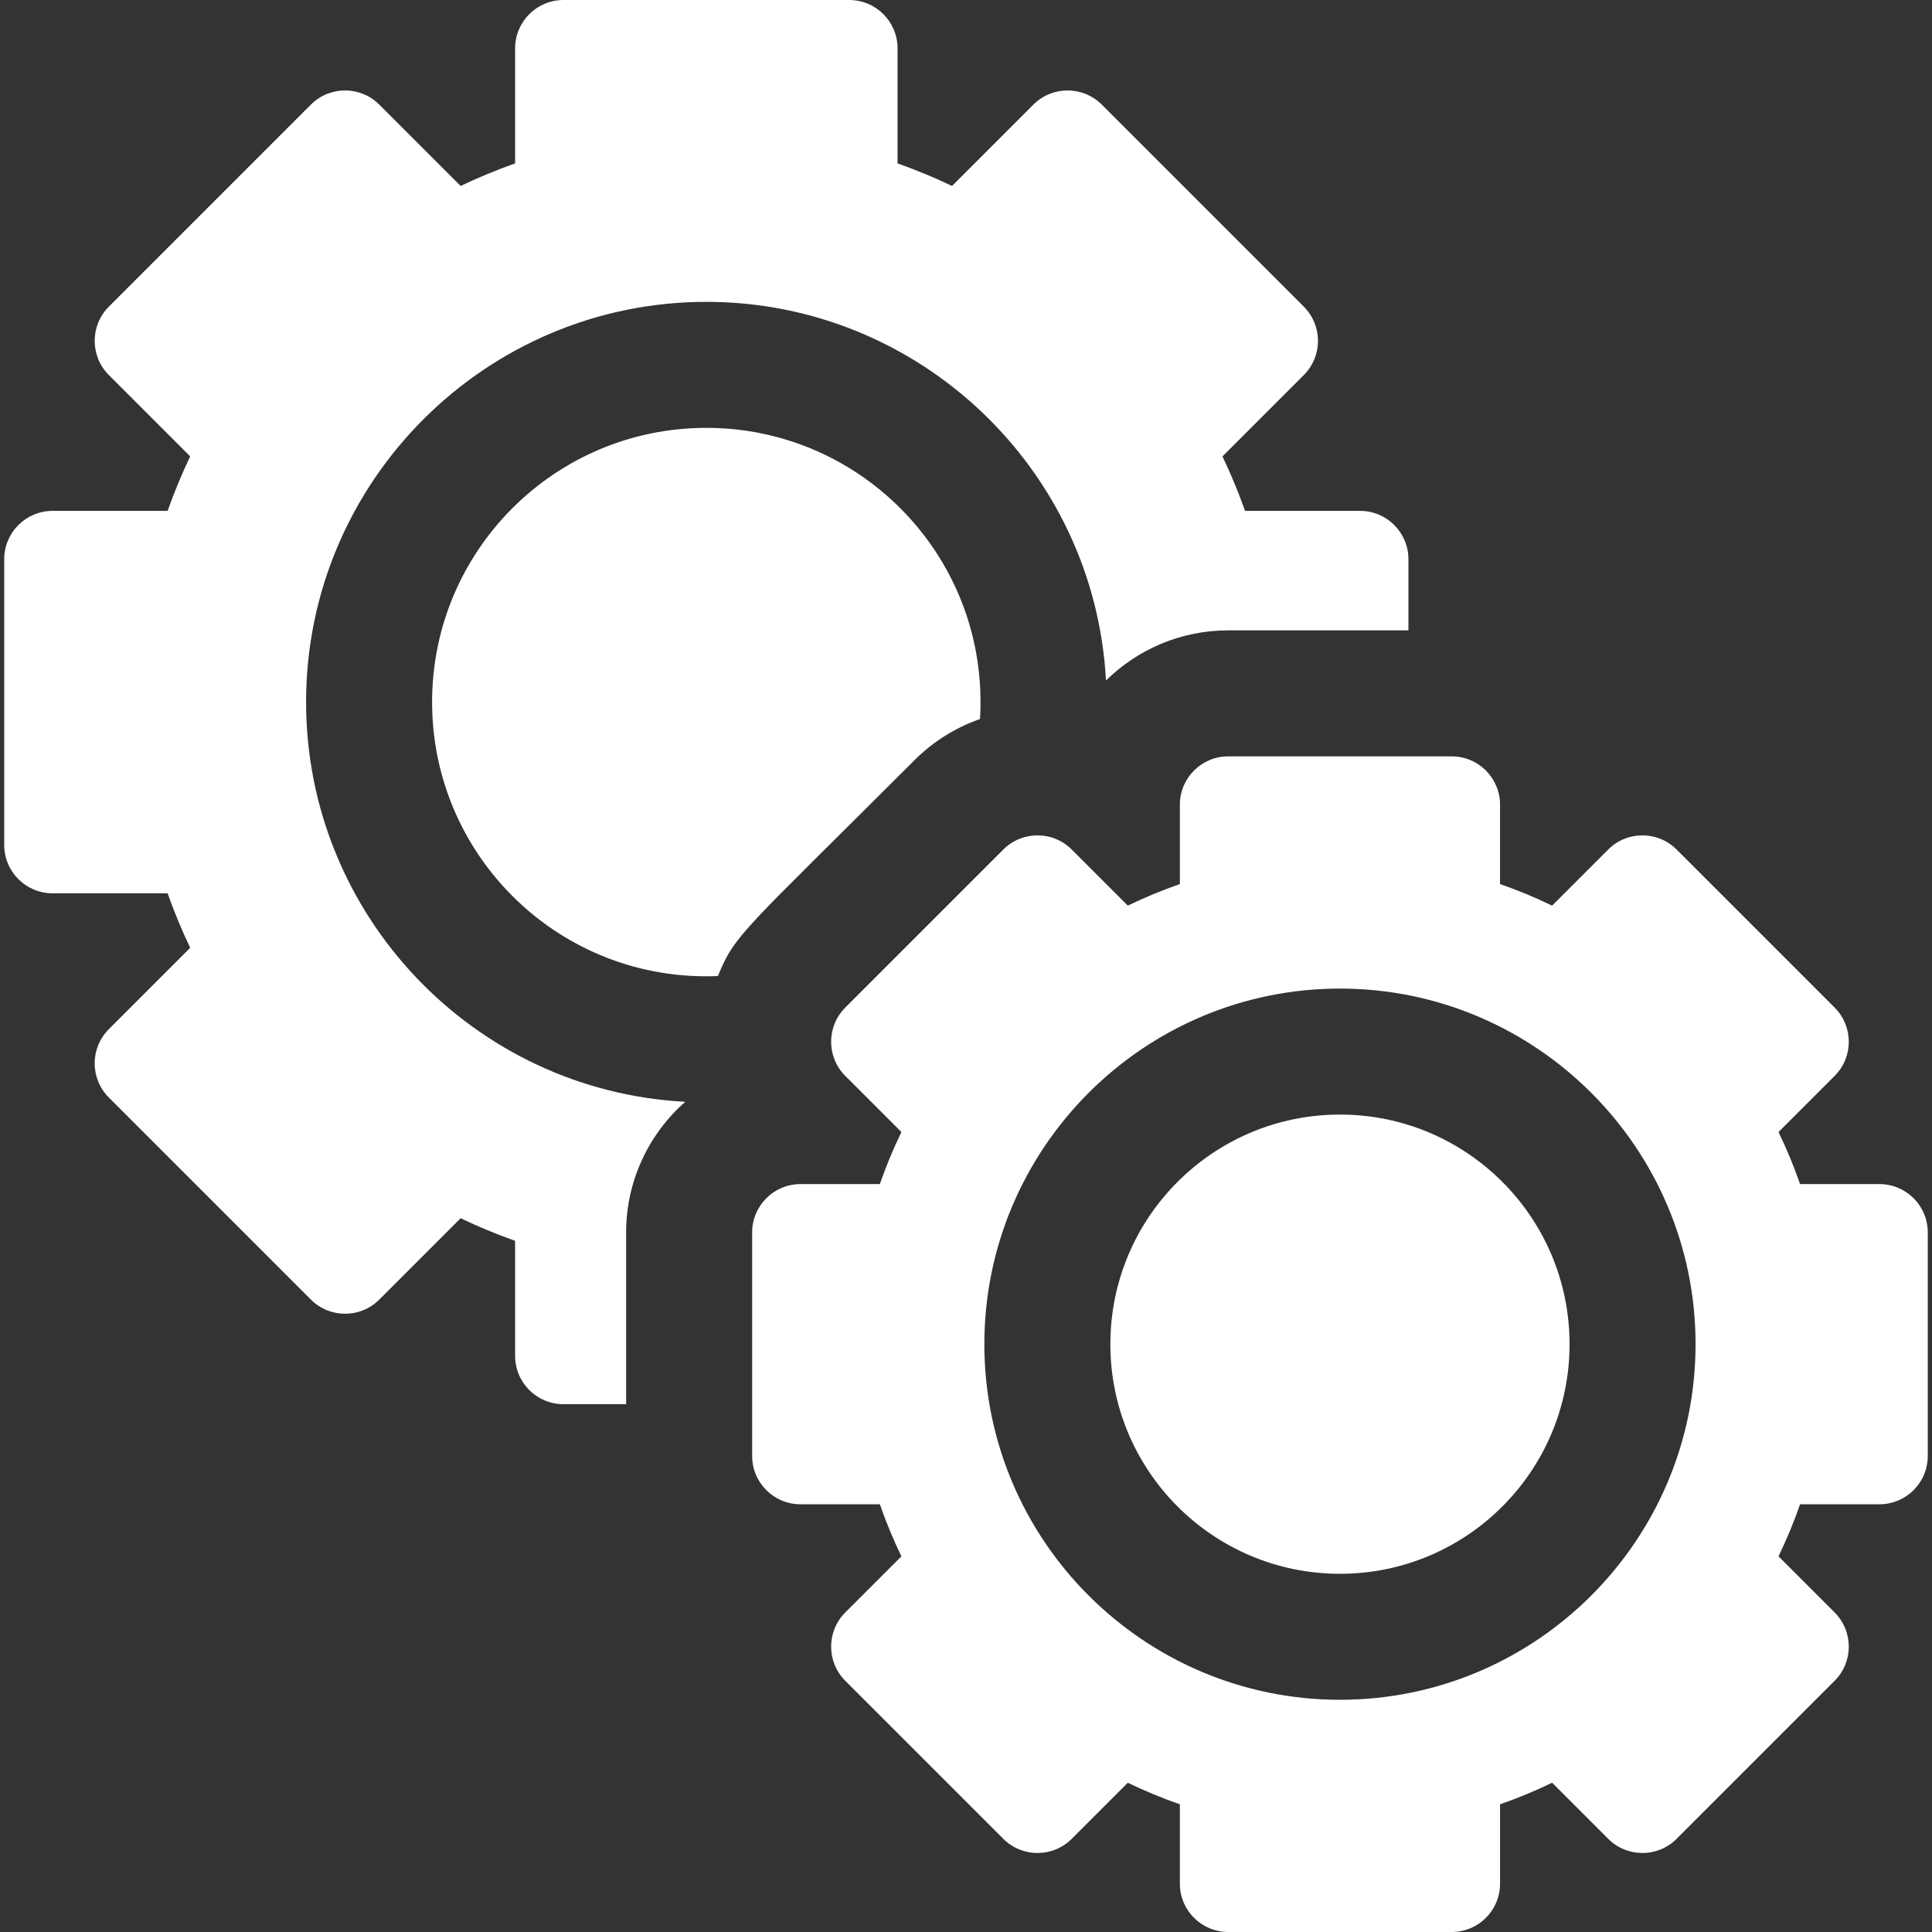 <svg width="256" height="256" viewBox="0 0 256 256" fill="none" xmlns="http://www.w3.org/2000/svg">
<rect x="0" y="0" width="256" height="256" fill="#333333" stroke="none"/>
<path d="M40.558 93.032C40.558 63.738 64.416 39.998 93.592 39.998C121.849 39.998 145.057 62.24 146.548 90.173C150.721 86.066 156.44 83.527 162.743 83.527H186.624V74.099C186.624 70.561 183.756 67.694 180.219 67.694H164.975C164.099 65.226 163.101 62.816 161.983 60.473L172.763 49.694C175.264 47.193 175.264 43.137 172.763 40.636L145.988 13.861C143.486 11.359 139.431 11.359 136.93 13.861L126.151 24.64C123.808 23.523 121.398 22.525 118.93 21.648V6.405C118.93 2.868 116.062 0 112.525 0H74.66C71.122 0 68.255 2.868 68.255 6.405V21.649C65.786 22.525 63.377 23.523 61.034 24.641L50.254 13.861C47.752 11.36 43.697 11.36 41.196 13.861L14.421 40.636C11.92 43.137 11.92 47.193 14.421 49.694L25.2 60.473C24.083 62.816 23.085 65.226 22.209 67.694H6.965C3.428 67.694 0.56 70.562 0.56 74.099V111.964C0.56 115.501 3.428 118.369 6.965 118.369H22.209C23.085 120.837 24.084 123.247 25.201 125.59L14.421 136.37C11.92 138.872 11.92 142.927 14.421 145.428L41.196 172.203C43.697 174.704 47.753 174.704 50.254 172.203L61.033 161.424C63.376 162.541 65.786 163.539 68.254 164.415V179.659C68.254 183.196 71.122 186.064 74.659 186.064H82.966V163.304C82.966 156.416 86 150.229 90.797 145.992C62.811 144.531 40.558 121.285 40.558 93.032Z" fill="white" fill-opacity="1"/>
<path d="M121.141 100.759C123.64 98.26 126.613 96.407 129.854 95.278C131.143 74.171 114.378 56.693 93.592 56.693C73.523 56.693 57.254 72.963 57.254 93.031C57.254 113.572 74.321 130.197 95.125 129.331C97.395 123.748 98.445 123.454 121.141 100.759Z" fill="white" fill-opacity="1"/>
<path d="M249.035 156.898H238.519C237.696 154.534 236.742 152.231 235.661 150.001L243.097 142.565C245.599 140.064 245.599 136.008 243.097 133.507L222.155 112.565C220.905 111.314 219.265 110.689 217.626 110.689C215.987 110.689 214.348 111.314 213.097 112.565L205.662 120.001C203.432 118.92 201.129 117.966 198.764 117.143V106.627C198.764 103.09 195.896 100.222 192.359 100.222H162.743C159.205 100.222 156.338 103.09 156.338 106.627V117.143C153.973 117.966 151.671 118.919 149.44 120.001L142.004 112.565C140.754 111.314 139.114 110.689 137.475 110.689C135.836 110.689 134.197 111.314 132.946 112.565L112.004 133.507C109.503 136.008 109.503 140.064 112.004 142.565L119.44 150.001C118.359 152.231 117.406 154.534 116.583 156.898H106.067C102.53 156.898 99.662 159.766 99.662 163.303V192.919C99.662 196.457 102.53 199.324 106.067 199.324H116.584C117.406 201.689 118.359 203.991 119.441 206.221L112.005 213.657C109.503 216.159 109.503 220.214 112.005 222.716L132.947 243.657C134.197 244.908 135.837 245.534 137.476 245.534C139.115 245.534 140.754 244.908 142.005 243.657L149.441 236.222C151.671 237.303 153.973 238.256 156.338 239.079V249.595C156.338 253.133 159.206 256 162.743 256H192.36C195.897 256 198.765 253.132 198.765 249.595V239.08C201.129 238.257 203.432 237.303 205.662 236.222L213.098 243.658C214.348 244.909 215.988 245.534 217.627 245.534C219.266 245.534 220.905 244.909 222.156 243.658L243.098 222.716C245.599 220.215 245.599 216.159 243.098 213.658L235.662 206.222C236.743 203.992 237.696 201.689 238.519 199.325H249.035C252.572 199.325 255.44 196.457 255.44 192.92V163.304C255.44 159.766 252.572 156.898 249.035 156.898ZM177.551 225.23C151.57 225.23 130.432 204.093 130.432 178.111C130.432 152.129 151.569 130.992 177.551 130.992C203.532 130.992 224.67 152.129 224.67 178.111C224.67 204.093 203.532 225.23 177.551 225.23Z" fill="white" fill-opacity="1"/>
<path d="M177.551 208.535C194.353 208.535 207.974 194.914 207.974 178.111C207.974 161.309 194.353 147.688 177.551 147.688C160.749 147.688 147.128 161.309 147.128 178.111C147.128 194.914 160.749 208.535 177.551 208.535Z" fill="white" fill-opacity="1"/>
</svg>
